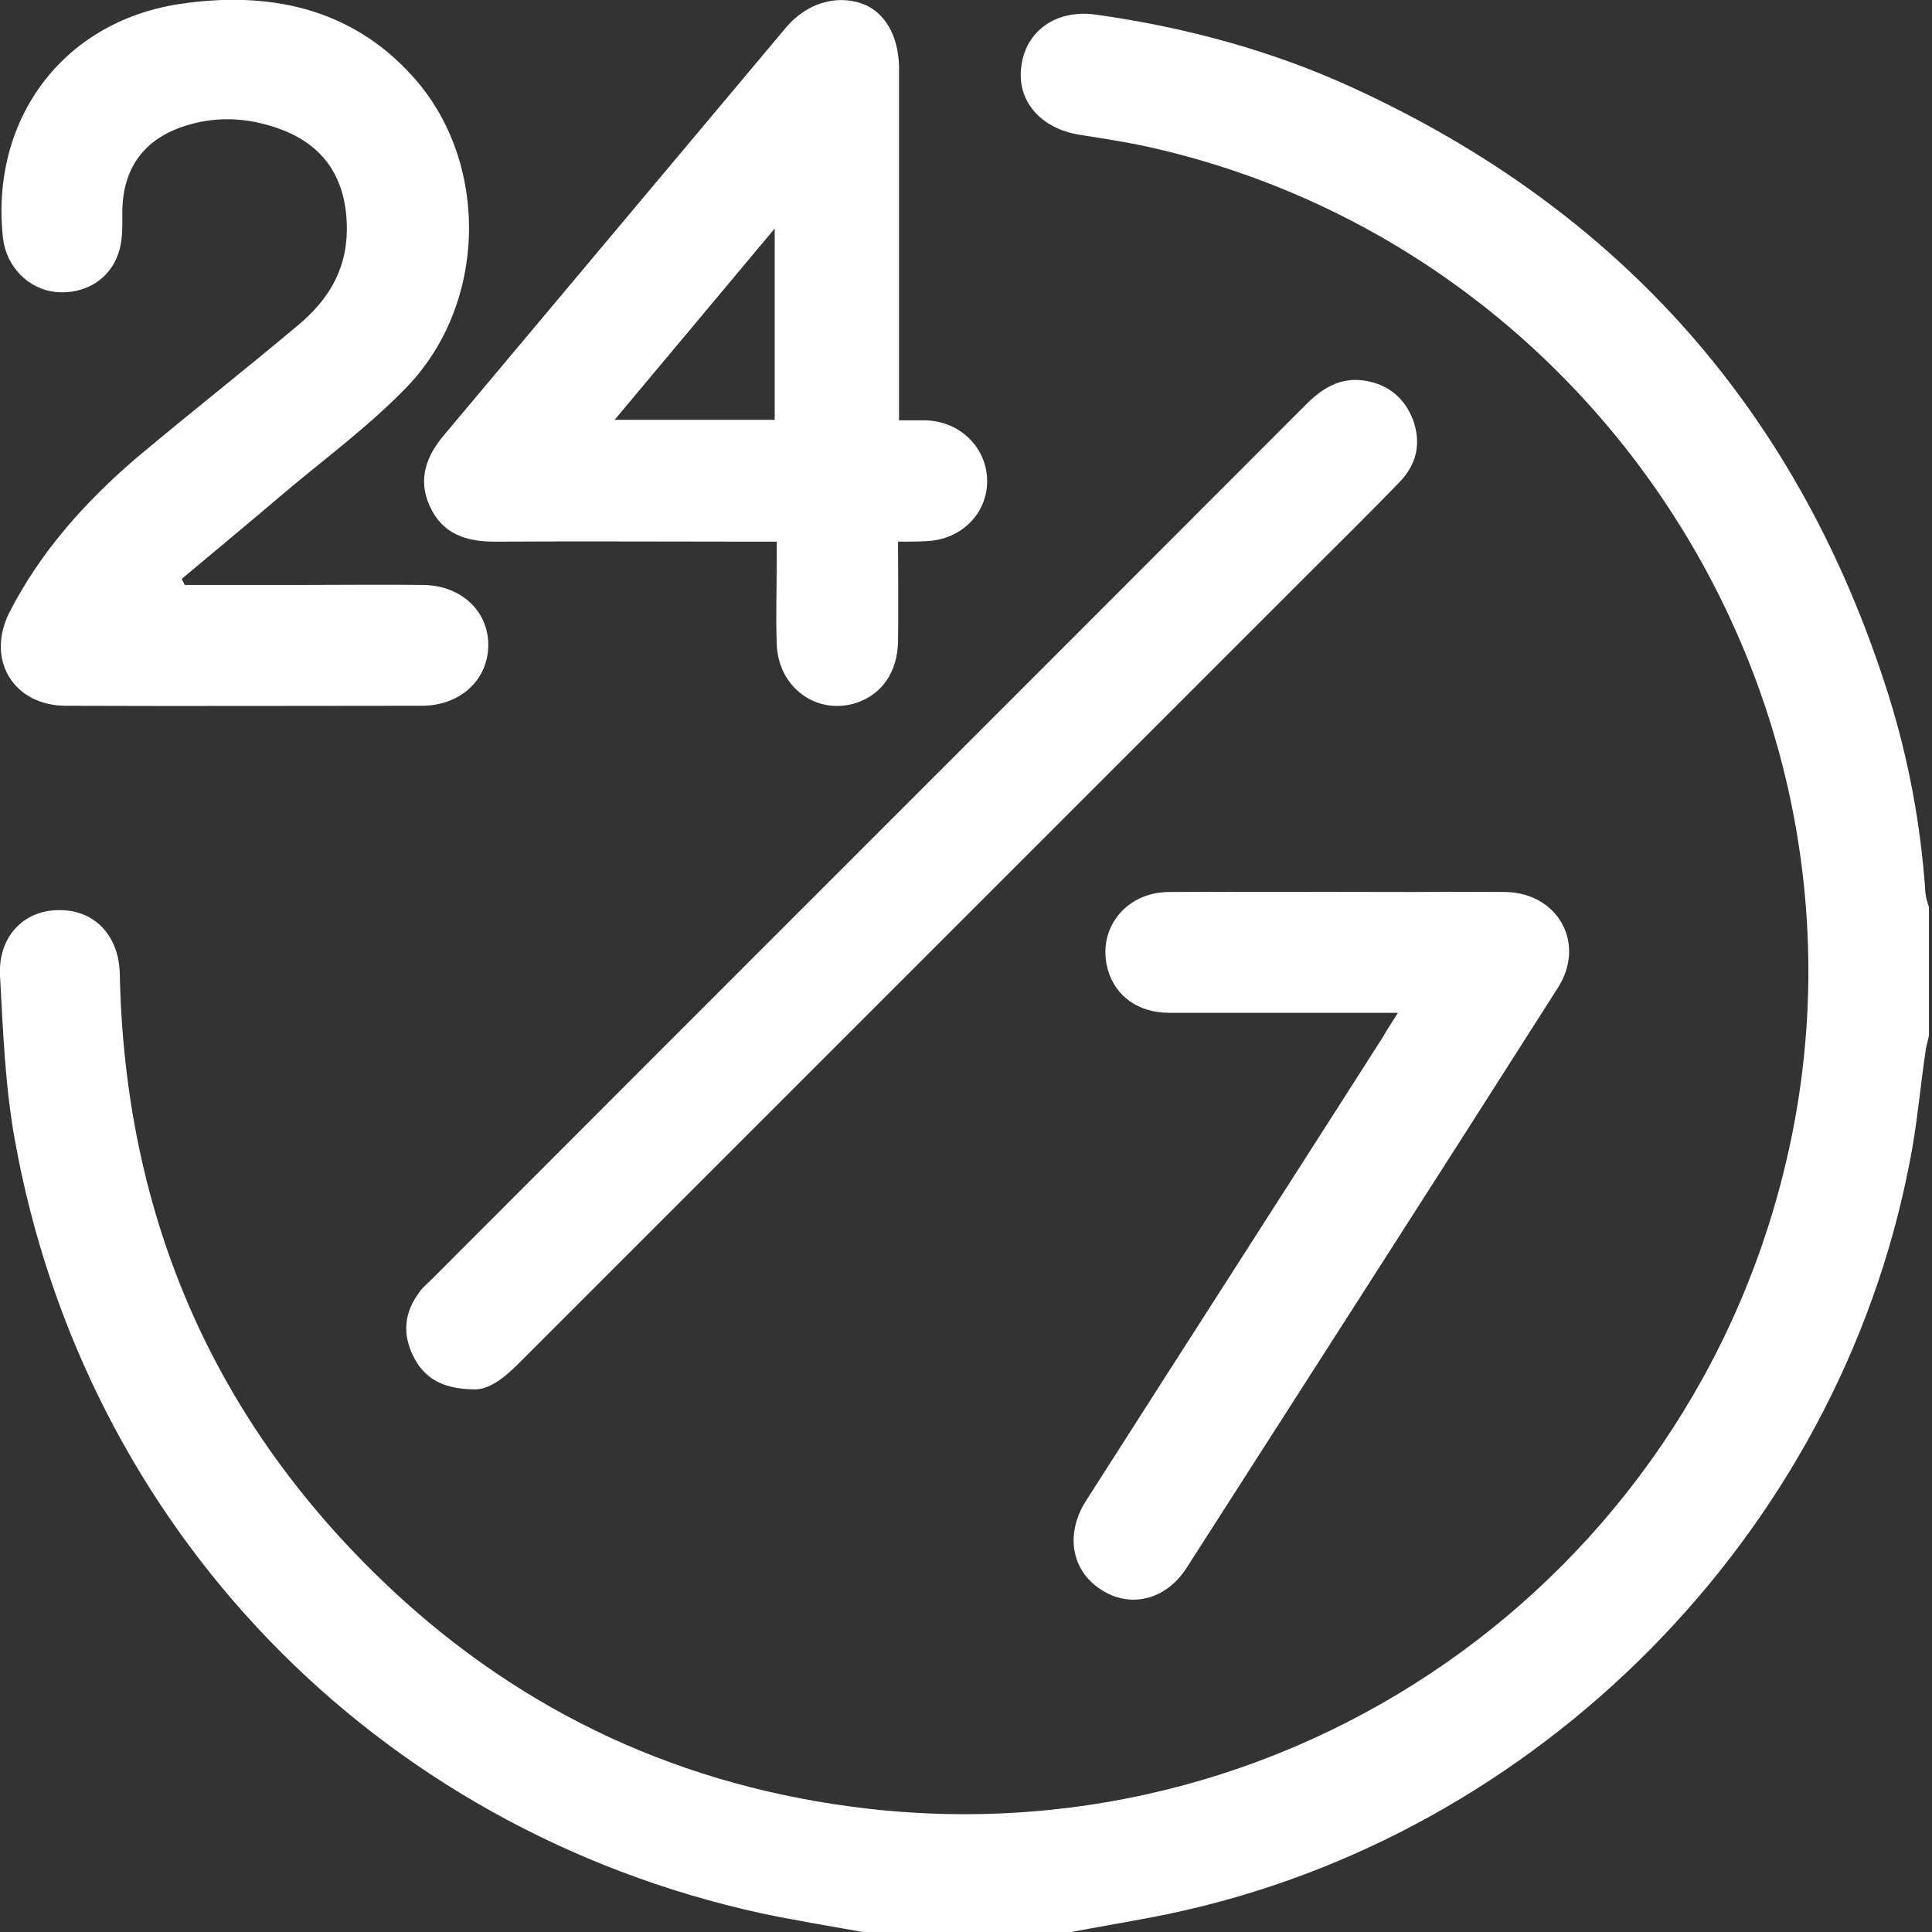 <svg width="90" height="90" viewBox="0 0 90 90" fill="none" xmlns="http://www.w3.org/2000/svg">
<rect x="0" y="0" width="90" height="90" fill="#333333" stroke="none"/>
<g clip-path="url(#clip0_923_38222)">
<path d="M40.193 90C38.621 89.719 37.05 89.461 35.479 89.132C17.47 85.193 3.916 71.17 0.68 53.043C0.234 50.557 0.14 47.978 -0 45.446C-0.094 43.64 1.102 42.397 2.743 42.397C4.408 42.374 5.557 43.593 5.581 45.399C5.815 56.654 9.942 66.222 18.15 73.96C24.411 79.846 31.868 83.27 40.427 84.255C60.781 86.576 79.424 72.952 83.481 52.856C87.655 32.103 74.218 11.467 53.512 6.847C52.457 6.613 51.378 6.449 50.323 6.284C48.494 6.003 47.345 4.713 47.579 3.072C47.79 1.43 49.221 0.422 51.05 0.68C55.2 1.266 59.234 2.345 63.056 4.104C75.555 9.849 83.856 19.276 87.983 32.407C88.921 35.409 89.484 38.481 89.695 41.6C89.718 41.834 89.789 42.045 89.859 42.256C89.859 44.25 89.859 46.243 89.859 48.236C89.812 48.494 89.718 48.752 89.695 49.01C89.437 50.745 89.296 52.504 88.945 54.216C85.591 71.475 71.686 85.544 54.45 89.156C52.855 89.484 51.261 89.742 49.643 90.047C46.501 90 43.335 90 40.193 90Z" fill="white"/>
<path d="M8.606 27.249C10.435 27.249 12.287 27.249 14.117 27.249C15.992 27.249 17.869 27.225 19.721 27.249C21.503 27.272 22.77 28.491 22.746 30.086C22.723 31.681 21.433 32.877 19.651 32.877C14.117 32.877 8.582 32.9 3.072 32.877C0.633 32.877 -0.657 30.743 0.422 28.562C1.876 25.701 3.986 23.356 6.402 21.292C8.864 19.229 11.396 17.236 13.859 15.172C15.242 14.023 16.133 12.639 16.157 10.74C16.18 8.231 15.008 6.566 12.592 5.863C11.279 5.464 9.942 5.44 8.629 5.863C6.706 6.472 5.722 7.832 5.698 9.849C5.698 10.435 5.722 11.021 5.581 11.584C5.229 12.968 3.986 13.742 2.579 13.601C1.313 13.46 0.305 12.428 0.141 11.115C-0.469 5.628 2.861 1.032 8.348 0.188C12.428 -0.422 16.321 0.305 19.252 3.588C22.793 7.527 22.723 14.093 18.971 18.009C17.235 19.815 15.195 21.316 13.272 22.934C11.678 24.294 10.06 25.631 8.465 26.967C8.512 27.061 8.559 27.155 8.606 27.249Z" fill="white"/>
<path d="M41.834 25.232C41.834 26.85 41.858 28.374 41.834 29.875C41.811 31.305 41.084 32.337 39.911 32.736C38.059 33.346 36.23 32.032 36.183 29.969C36.136 28.702 36.183 27.46 36.183 26.193C36.183 25.912 36.183 25.631 36.183 25.232C35.784 25.232 35.456 25.232 35.151 25.232C31.118 25.232 27.084 25.208 23.051 25.232C21.714 25.232 20.612 24.88 20.026 23.59C19.44 22.324 19.862 21.222 20.729 20.214C26.029 13.906 31.329 7.574 36.628 1.266C37.566 0.164 38.926 -0.258 40.146 0.164C41.201 0.539 41.858 1.641 41.881 3.142C41.881 8.231 41.881 13.319 41.881 18.408C41.881 18.76 41.881 19.111 41.881 19.581C42.327 19.581 42.725 19.581 43.124 19.581C44.742 19.627 45.985 20.87 45.985 22.418C45.985 23.942 44.765 25.138 43.171 25.208C42.772 25.232 42.397 25.232 41.834 25.232ZM36.089 19.557C36.089 16.579 36.089 13.695 36.089 10.646C33.556 13.671 31.141 16.555 28.632 19.557C31.258 19.557 33.674 19.557 36.089 19.557Z" fill="white"/>
<path d="M22.043 64.721C20.589 64.698 19.745 64.182 19.252 63.174C18.736 62.142 18.83 61.133 19.534 60.195C19.698 59.961 19.932 59.773 20.143 59.562C33.697 45.985 47.275 32.431 60.828 18.854C61.602 18.08 62.423 17.564 63.549 17.728C64.651 17.892 65.425 18.525 65.823 19.557C66.222 20.659 65.987 21.644 65.19 22.465C63.807 23.895 62.4 25.279 60.993 26.686C48.682 38.997 36.417 51.261 24.153 63.525C23.473 64.205 22.746 64.768 22.043 64.721Z" fill="white"/>
<path d="M65.12 47.181C61.438 47.181 57.968 47.181 54.474 47.181C53.02 47.181 51.964 46.407 51.613 45.188C51.073 43.312 52.41 41.576 54.427 41.553C58.202 41.529 61.977 41.553 65.753 41.553C67.207 41.553 68.684 41.529 70.138 41.553C72.577 41.6 73.89 43.945 72.577 46.008C66.832 55.036 61.039 64.041 55.271 73.046C54.309 74.547 52.621 74.945 51.261 74.031C49.901 73.14 49.619 71.451 50.581 69.927C55.177 62.728 59.797 55.552 64.393 48.353C64.58 48.025 64.791 47.697 65.12 47.181Z" fill="white"/>
</g>
<defs>
<clipPath id="clip0_923_38222">
<rect width="89.859" height="90" fill="white"/>
</clipPath>
</defs>
</svg>
